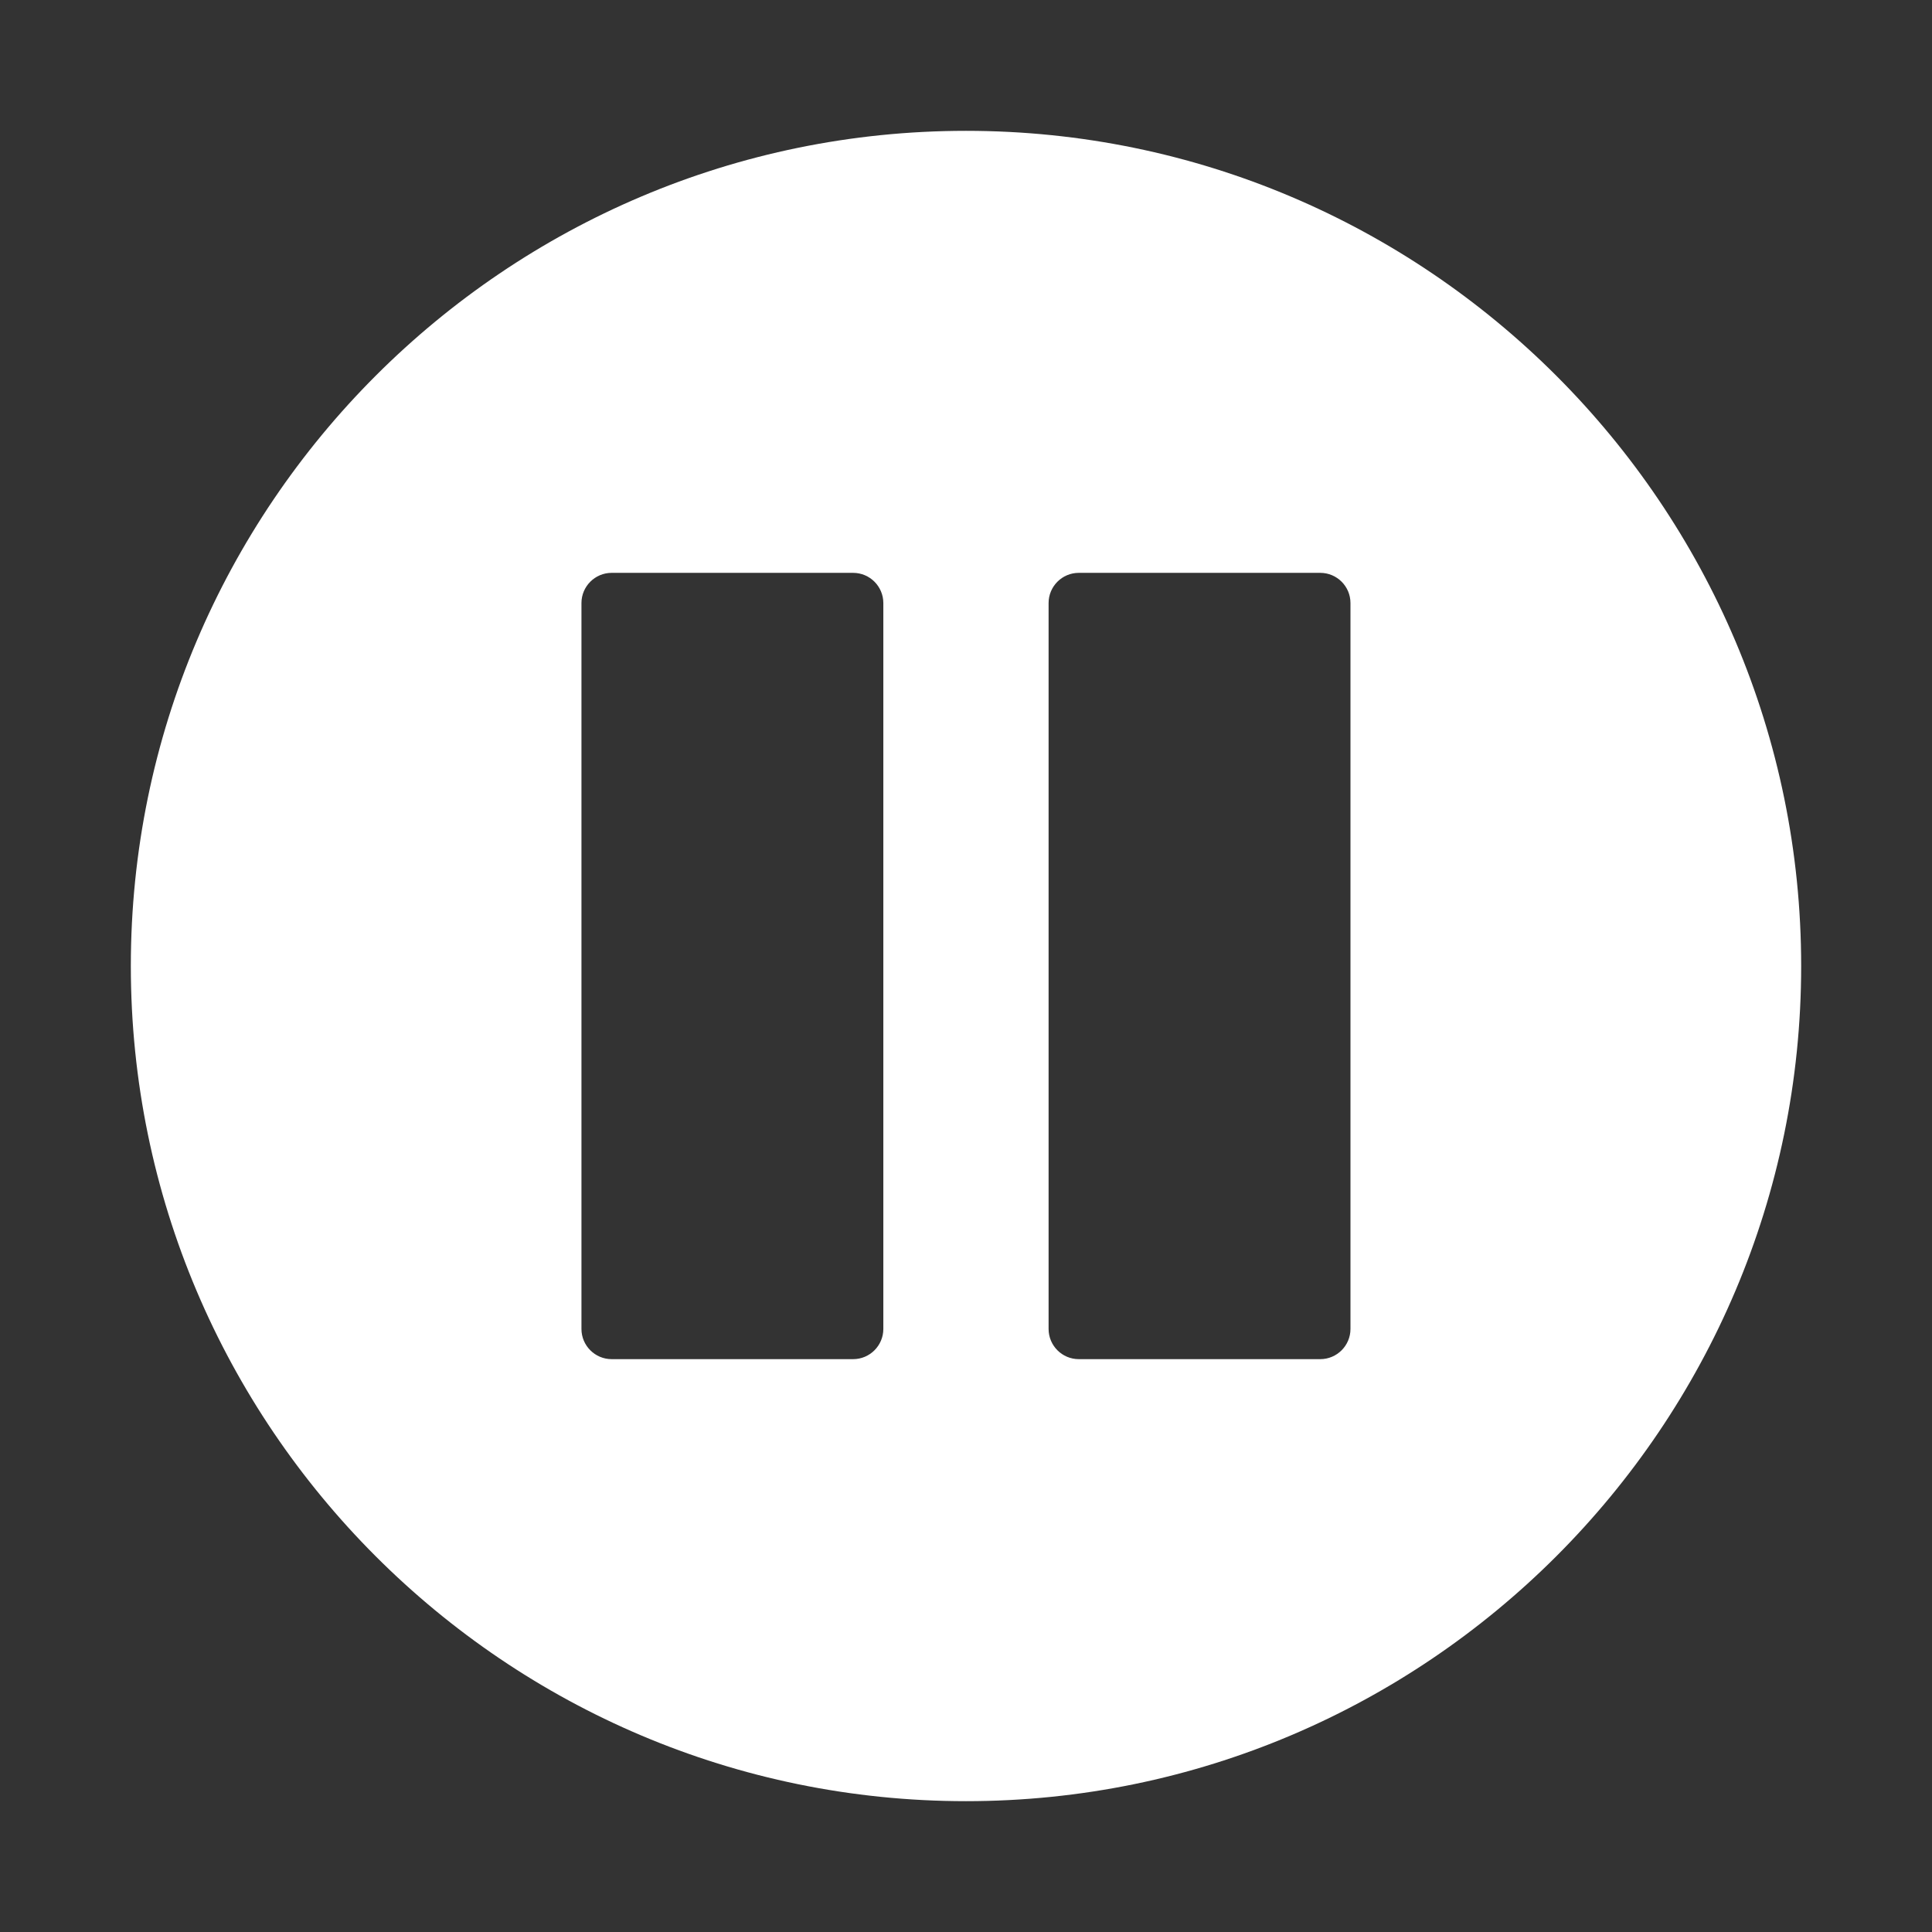 <?xml version="1.0" encoding="UTF-8"?>
<svg width="128pt" height="128pt" version="1.1" viewBox="0 0 128 128" xmlns="http://www.w3.org/2000/svg">
 <rect x="0" y="0" width="128" height="128" fill="#333333" stroke="none"/>
 <path d="m64 8.668c-30.512 0-55.332 24.82-55.332 55.332s24.82 55.332 55.332 55.332 55.332-24.82 55.332-55.332-24.82-55.332-55.332-55.332zm-5.477 79.379c0 1.102-0.898 2-2 2h-16c-1.102 0-2-0.898-2-2v-48.094c0-1.102 0.898-2 2-2h16c1.102 0 2 0.898 2 2zm30.949 0c0 1.102-0.898 2-2 2h-16c-1.105 0-2-0.898-2-2v-48.094c0-1.102 0.895-2 2-2h16c1.105 0 2 0.898 2 2z" fill="#fff"/>
</svg>

